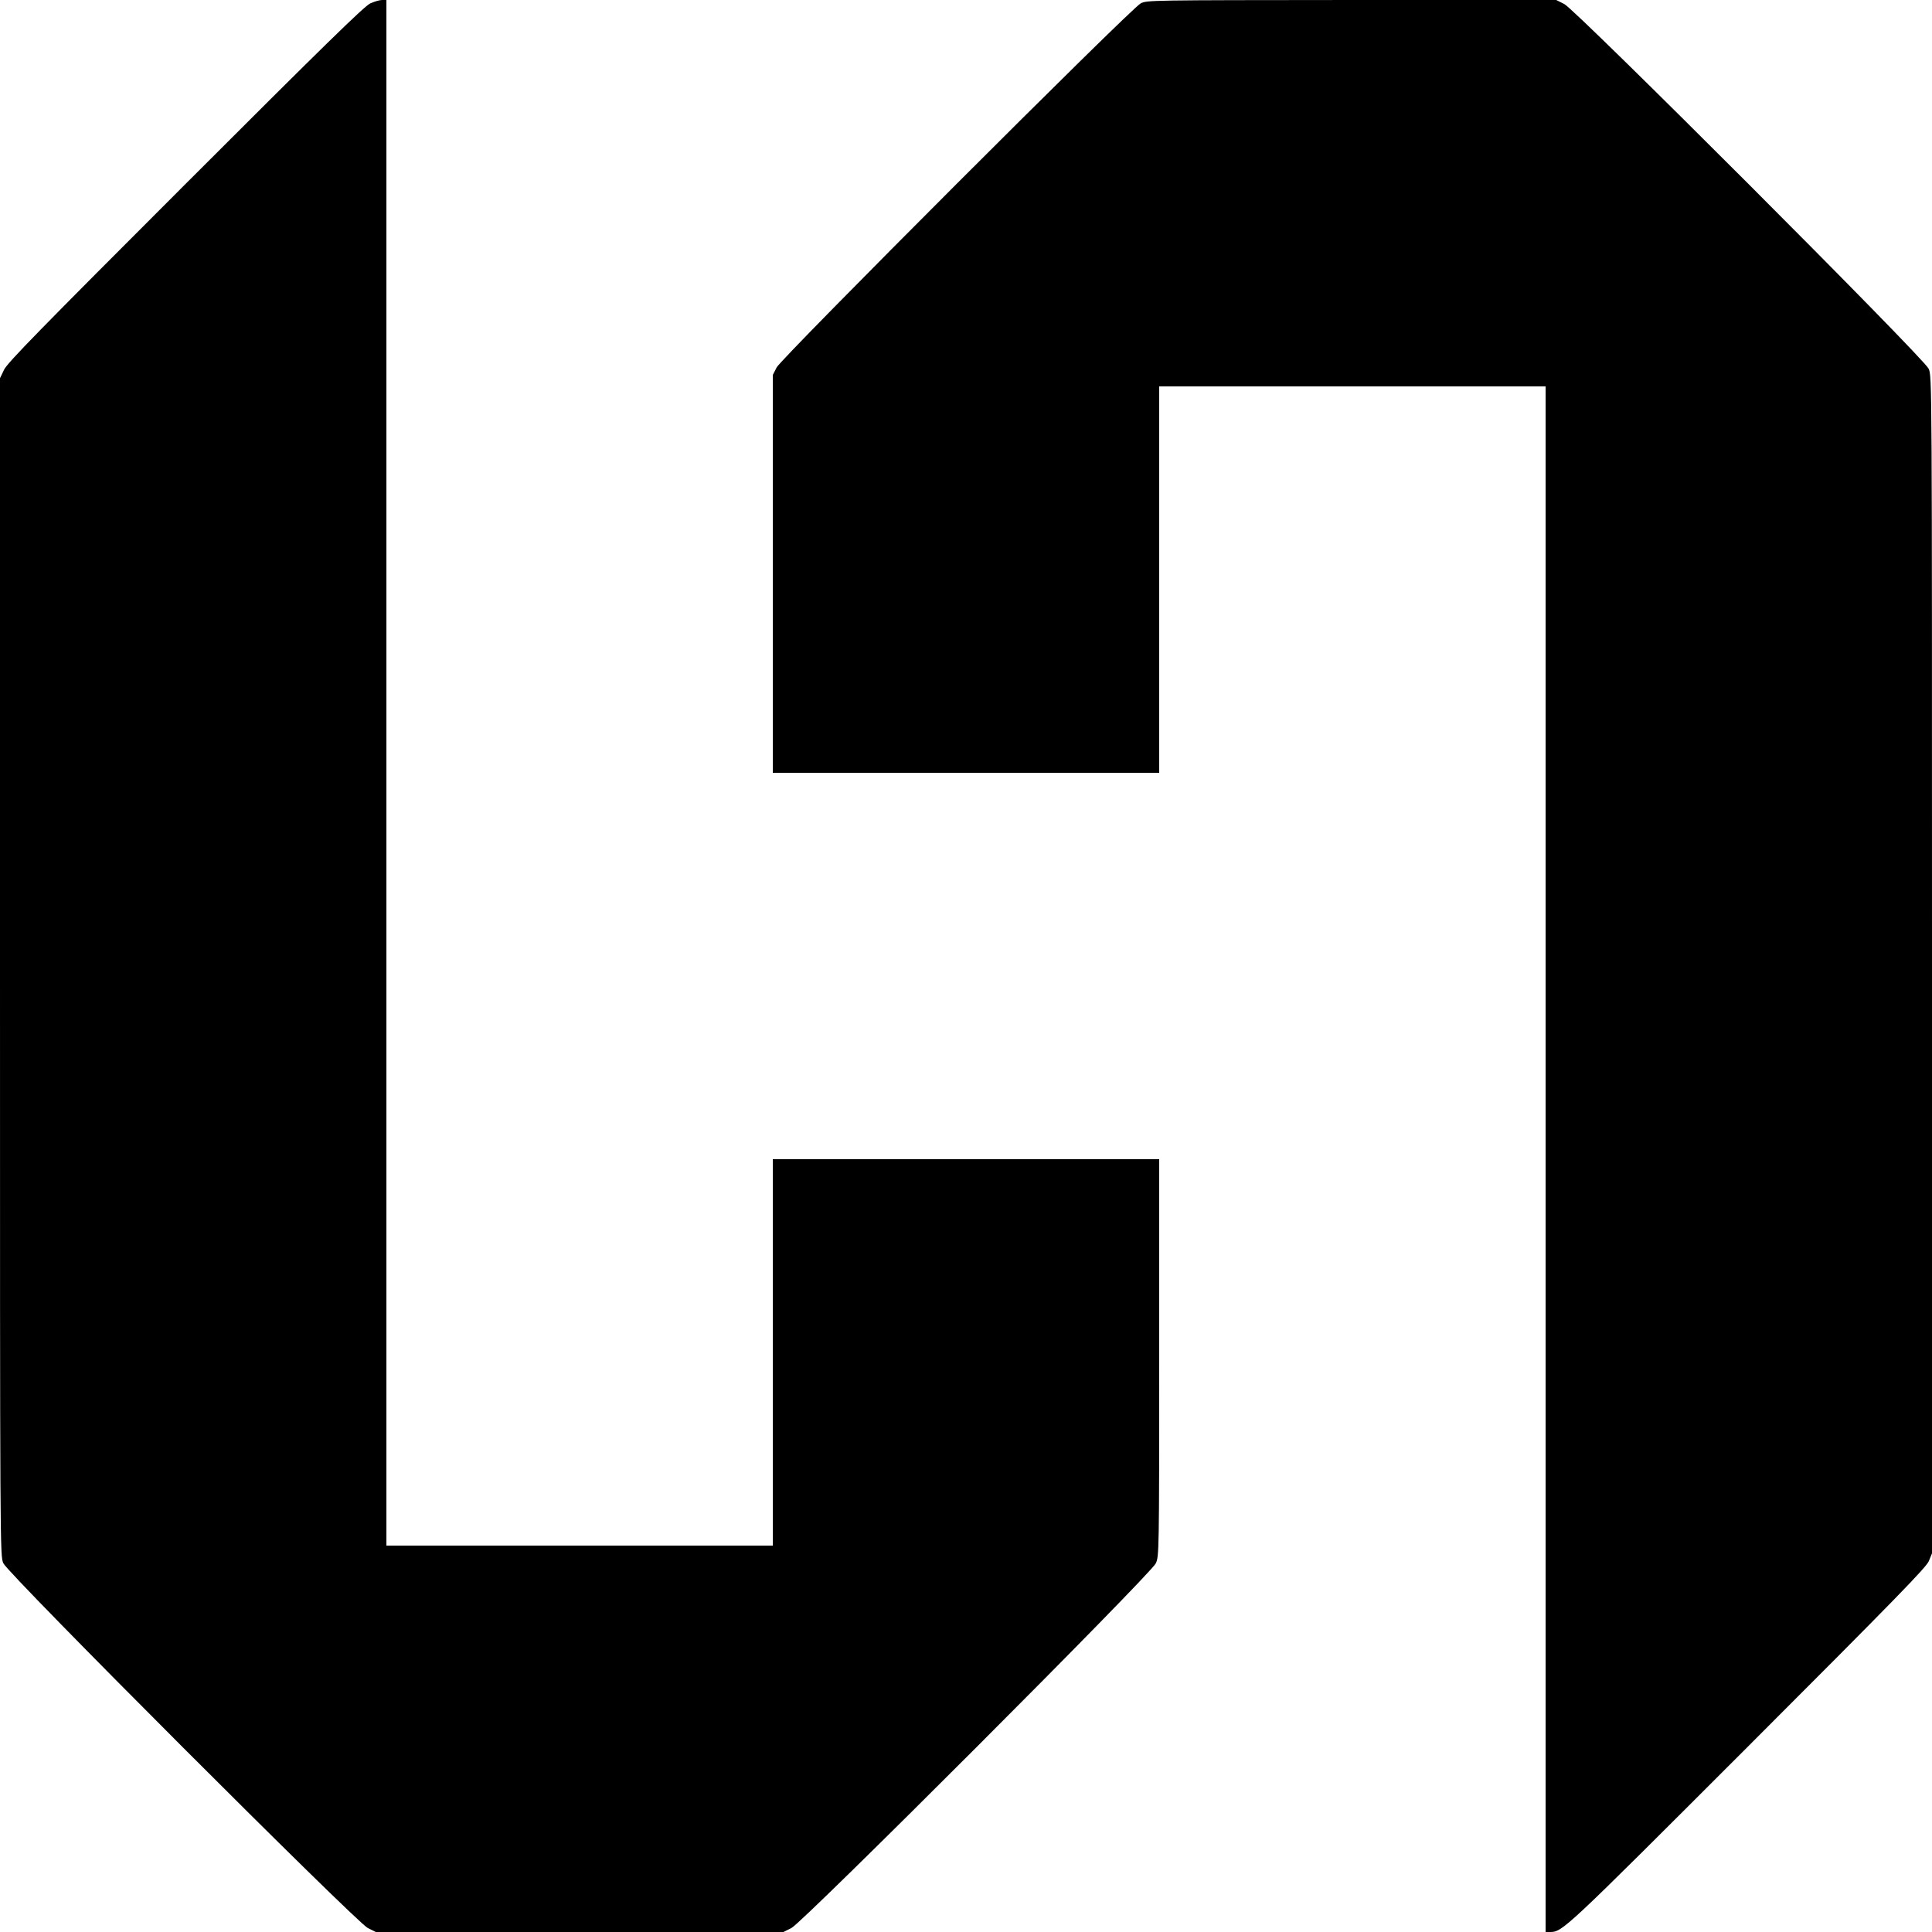 <?xml version="1.0" standalone="no"?>
<!DOCTYPE svg PUBLIC "-//W3C//DTD SVG 20010904//EN"
 "http://www.w3.org/TR/2001/REC-SVG-20010904/DTD/svg10.dtd">
<svg version="1.0" xmlns="http://www.w3.org/2000/svg"
 width="1200pt" height="1200pt" viewBox="0 0 1200 1200"
 preserveAspectRatio="xMidYMid meet">
<g transform="translate(0,1200) scale(0.1,-0.1)"
fill="#000000" stroke="none">
<path d="M2300 11979 c-35 -15 -289 -263 -1148 -1122 -911 -911 -1107 -1111
-1127 -1154 l-25 -52 0 -3658 c0 -3649 0 -3658 21 -3703 29 -66 2191 -2229
2263 -2265 l50 -25 1266 0 1266 0 50 25 c72 36 2234 2199 2263 2265 20 44 21
62 21 1278 l0 1232 -1200 0 -1200 0 0 -1200 0 -1200 -1200 0 -1200 0 0 4800 0
4800 -27 0 c-16 0 -48 -10 -73 -21z"/>
<path d="M7085 11979 c-61 -31 -2229 -2200 -2261 -2261 l-24 -47 0 -1236 0
-1235 1200 0 1200 0 0 1200 0 1200 1200 0 1200 0 0 -4800 0 -4800 26 0 c79 0
82 3 1231 1152 925 925 1105 1111 1123 1151 l20 49 0 3656 c0 3648 0 3657 -21
3702 -29 66 -2191 2229 -2263 2265 l-50 25 -1270 0 c-1261 -1 -1271 -1 -1311
-21z"/>
</g>
</svg>
